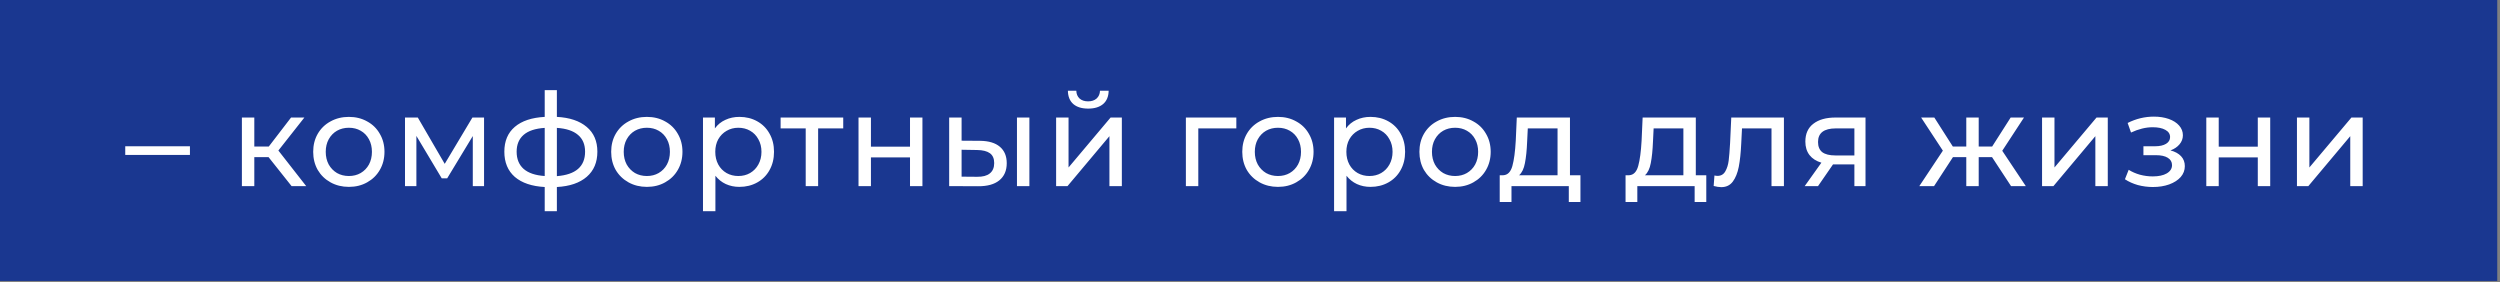 <?xml version="1.0" encoding="UTF-8"?> <svg xmlns="http://www.w3.org/2000/svg" width="806" height="91" viewBox="0 0 806 91" fill="none"><rect x="0" y="0" width="806" height="91" fill="#808080" stroke="none"/> <rect width="805.116" height="90.578" fill="#1A3790"></rect> <path d="M40.379 47.153H61.235V49.947H40.379V47.153ZM86.578 50.656H81.989V60H77.985V37.892H81.989V47.236H86.661L93.836 37.892H98.132L89.748 48.529L98.716 60H94.003L86.578 50.656ZM112.484 60.25C110.288 60.25 108.313 59.764 106.561 58.79C104.809 57.817 103.433 56.482 102.432 54.786C101.458 53.062 100.972 51.115 100.972 48.946C100.972 46.777 101.458 44.844 102.432 43.148C103.433 41.424 104.809 40.089 106.561 39.144C108.313 38.17 110.288 37.684 112.484 37.684C114.681 37.684 116.642 38.17 118.366 39.144C120.118 40.089 121.48 41.424 122.454 43.148C123.455 44.844 123.955 46.777 123.955 48.946C123.955 51.115 123.455 53.062 122.454 54.786C121.48 56.482 120.118 57.817 118.366 58.79C116.642 59.764 114.681 60.25 112.484 60.25ZM112.484 56.746C113.903 56.746 115.168 56.427 116.28 55.787C117.42 55.12 118.31 54.202 118.95 53.034C119.59 51.838 119.909 50.476 119.909 48.946C119.909 47.417 119.59 46.068 118.95 44.9C118.31 43.704 117.42 42.787 116.28 42.147C115.168 41.507 113.903 41.188 112.484 41.188C111.066 41.188 109.787 41.507 108.647 42.147C107.535 42.787 106.645 43.704 105.977 44.9C105.338 46.068 105.018 47.417 105.018 48.946C105.018 50.476 105.338 51.838 105.977 53.034C106.645 54.202 107.535 55.12 108.647 55.787C109.787 56.427 111.066 56.746 112.484 56.746ZM156.058 37.892V60H152.429V43.857L144.17 57.497H142.418L134.243 43.816V60H130.572V37.892H134.702L143.378 52.825L152.304 37.892H156.058ZM192.592 48.904C192.592 52.325 191.452 55.022 189.172 56.997C186.892 58.971 183.68 60.069 179.536 60.292V68.092H175.615V60.292C171.472 60.069 168.26 58.985 165.98 57.038C163.727 55.064 162.601 52.353 162.601 48.904C162.601 45.484 163.727 42.814 165.98 40.896C168.232 38.977 171.444 37.906 175.615 37.684V29.049H179.536V37.684C183.68 37.906 186.892 38.991 189.172 40.937C191.452 42.856 192.592 45.512 192.592 48.904ZM166.564 48.904C166.564 51.268 167.315 53.117 168.816 54.452C170.346 55.787 172.612 56.552 175.615 56.746V41.229C172.584 41.424 170.318 42.175 168.816 43.482C167.315 44.789 166.564 46.596 166.564 48.904ZM179.536 56.788C185.599 56.315 188.63 53.688 188.63 48.904C188.63 46.569 187.865 44.761 186.336 43.482C184.806 42.175 182.54 41.424 179.536 41.229V56.788ZM208.555 60.25C206.358 60.25 204.384 59.764 202.632 58.79C200.88 57.817 199.504 56.482 198.503 54.786C197.529 53.062 197.043 51.115 197.043 48.946C197.043 46.777 197.529 44.844 198.503 43.148C199.504 41.424 200.88 40.089 202.632 39.144C204.384 38.17 206.358 37.684 208.555 37.684C210.752 37.684 212.713 38.17 214.437 39.144C216.189 40.089 217.551 41.424 218.525 43.148C219.526 44.844 220.026 46.777 220.026 48.946C220.026 51.115 219.526 53.062 218.525 54.786C217.551 56.482 216.189 57.817 214.437 58.79C212.713 59.764 210.752 60.25 208.555 60.25ZM208.555 56.746C209.973 56.746 211.239 56.427 212.351 55.787C213.491 55.12 214.381 54.202 215.021 53.034C215.66 51.838 215.98 50.476 215.98 48.946C215.98 47.417 215.66 46.068 215.021 44.9C214.381 43.704 213.491 42.787 212.351 42.147C211.239 41.507 209.973 41.188 208.555 41.188C207.137 41.188 205.858 41.507 204.718 42.147C203.605 42.787 202.716 43.704 202.048 44.9C201.409 46.068 201.089 47.417 201.089 48.946C201.089 50.476 201.409 51.838 202.048 53.034C202.716 54.202 203.605 55.12 204.718 55.787C205.858 56.427 207.137 56.746 208.555 56.746ZM238.364 37.684C240.505 37.684 242.424 38.157 244.12 39.102C245.817 40.047 247.138 41.368 248.083 43.065C249.056 44.761 249.543 46.721 249.543 48.946C249.543 51.171 249.056 53.145 248.083 54.869C247.138 56.566 245.817 57.887 244.12 58.832C242.424 59.778 240.505 60.25 238.364 60.25C236.779 60.25 235.319 59.944 233.984 59.333C232.677 58.721 231.565 57.831 230.647 56.663V68.092H226.643V37.892H230.48V41.396C231.37 40.173 232.497 39.255 233.859 38.643C235.222 38.004 236.723 37.684 238.364 37.684ZM238.03 56.746C239.449 56.746 240.714 56.427 241.826 55.787C242.966 55.12 243.856 54.202 244.496 53.034C245.163 51.838 245.497 50.476 245.497 48.946C245.497 47.417 245.163 46.068 244.496 44.9C243.856 43.704 242.966 42.787 241.826 42.147C240.714 41.507 239.449 41.188 238.03 41.188C236.64 41.188 235.375 41.521 234.235 42.189C233.122 42.828 232.232 43.732 231.565 44.9C230.925 46.068 230.606 47.417 230.606 48.946C230.606 50.476 230.925 51.838 231.565 53.034C232.205 54.202 233.094 55.12 234.235 55.787C235.375 56.427 236.64 56.746 238.03 56.746ZM271.857 41.396H263.765V60H259.76V41.396H251.668V37.892H271.857V41.396ZM276.786 37.892H280.79V47.278H293.387V37.892H297.392V60H293.387V50.74H280.79V60H276.786V37.892ZM315.982 45.401C318.762 45.428 320.89 46.068 322.364 47.319C323.838 48.571 324.574 50.337 324.574 52.617C324.574 55.008 323.768 56.858 322.155 58.165C320.57 59.444 318.29 60.069 315.314 60.042L306.012 60V37.892H310.017V45.359L315.982 45.401ZM327.87 37.892H331.874V60H327.87V37.892ZM315.022 56.997C316.83 57.025 318.192 56.663 319.11 55.912C320.056 55.161 320.528 54.049 320.528 52.575C320.528 51.129 320.069 50.072 319.152 49.405C318.234 48.738 316.858 48.39 315.022 48.362L310.017 48.279V56.955L315.022 56.997ZM340.494 37.892H344.498V53.993L358.055 37.892H361.684V60H357.679V43.899L344.164 60H340.494V37.892ZM350.838 35.014C348.781 35.014 347.182 34.528 346.041 33.554C344.901 32.553 344.317 31.121 344.289 29.258H347.001C347.029 30.287 347.376 31.121 348.044 31.761C348.739 32.372 349.656 32.678 350.797 32.678C351.937 32.678 352.854 32.372 353.55 31.761C354.245 31.121 354.606 30.287 354.634 29.258H357.429C357.401 31.121 356.803 32.553 355.635 33.554C354.467 34.528 352.868 35.014 350.838 35.014ZM398.595 41.396H386.331V60H382.327V37.892H398.595V41.396ZM412.02 60.25C409.823 60.25 407.848 59.764 406.096 58.79C404.344 57.817 402.968 56.482 401.967 54.786C400.994 53.062 400.507 51.115 400.507 48.946C400.507 46.777 400.994 44.844 401.967 43.148C402.968 41.424 404.344 40.089 406.096 39.144C407.848 38.17 409.823 37.684 412.02 37.684C414.216 37.684 416.177 38.17 417.901 39.144C419.653 40.089 421.016 41.424 421.989 43.148C422.99 44.844 423.49 46.777 423.49 48.946C423.49 51.115 422.99 53.062 421.989 54.786C421.016 56.482 419.653 57.817 417.901 58.79C416.177 59.764 414.216 60.25 412.02 60.25ZM412.02 56.746C413.438 56.746 414.703 56.427 415.815 55.787C416.955 55.12 417.845 54.202 418.485 53.034C419.125 51.838 419.444 50.476 419.444 48.946C419.444 47.417 419.125 46.068 418.485 44.9C417.845 43.704 416.955 42.787 415.815 42.147C414.703 41.507 413.438 41.188 412.02 41.188C410.601 41.188 409.322 41.507 408.182 42.147C407.07 42.787 406.18 43.704 405.512 44.9C404.873 46.068 404.553 47.417 404.553 48.946C404.553 50.476 404.873 51.838 405.512 53.034C406.18 54.202 407.07 55.12 408.182 55.787C409.322 56.427 410.601 56.746 412.02 56.746ZM441.828 37.684C443.97 37.684 445.888 38.157 447.585 39.102C449.281 40.047 450.602 41.368 451.547 43.065C452.521 44.761 453.007 46.721 453.007 48.946C453.007 51.171 452.521 53.145 451.547 54.869C450.602 56.566 449.281 57.887 447.585 58.832C445.888 59.778 443.97 60.25 441.828 60.25C440.243 60.25 438.783 59.944 437.449 59.333C436.142 58.721 435.029 57.831 434.112 56.663V68.092H430.107V37.892H433.945V41.396C434.835 40.173 435.961 39.255 437.323 38.643C438.686 38.004 440.188 37.684 441.828 37.684ZM441.495 56.746C442.913 56.746 444.178 56.427 445.29 55.787C446.431 55.12 447.32 54.202 447.96 53.034C448.627 51.838 448.961 50.476 448.961 48.946C448.961 47.417 448.627 46.068 447.96 44.9C447.32 43.704 446.431 42.787 445.29 42.147C444.178 41.507 442.913 41.188 441.495 41.188C440.104 41.188 438.839 41.521 437.699 42.189C436.586 42.828 435.697 43.732 435.029 44.9C434.39 46.068 434.07 47.417 434.07 48.946C434.07 50.476 434.39 51.838 435.029 53.034C435.669 54.202 436.559 55.12 437.699 55.787C438.839 56.427 440.104 56.746 441.495 56.746ZM469.128 60.25C466.931 60.25 464.957 59.764 463.205 58.79C461.453 57.817 460.077 56.482 459.075 54.786C458.102 53.062 457.616 51.115 457.616 48.946C457.616 46.777 458.102 44.844 459.075 43.148C460.077 41.424 461.453 40.089 463.205 39.144C464.957 38.17 466.931 37.684 469.128 37.684C471.325 37.684 473.286 38.17 475.01 39.144C476.762 40.089 478.124 41.424 479.097 43.148C480.099 44.844 480.599 46.777 480.599 48.946C480.599 51.115 480.099 53.062 479.097 54.786C478.124 56.482 476.762 57.817 475.01 58.79C473.286 59.764 471.325 60.25 469.128 60.25ZM469.128 56.746C470.546 56.746 471.812 56.427 472.924 55.787C474.064 55.12 474.954 54.202 475.594 53.034C476.233 51.838 476.553 50.476 476.553 48.946C476.553 47.417 476.233 46.068 475.594 44.9C474.954 43.704 474.064 42.787 472.924 42.147C471.812 41.507 470.546 41.188 469.128 41.188C467.71 41.188 466.431 41.507 465.291 42.147C464.178 42.787 463.288 43.704 462.621 44.9C461.981 46.068 461.662 47.417 461.662 48.946C461.662 50.476 461.981 51.838 462.621 53.034C463.288 54.202 464.178 55.12 465.291 55.787C466.431 56.427 467.71 56.746 469.128 56.746ZM509.536 56.496V65.131H505.782V60H487.303V65.131H483.507V56.496H484.675C486.093 56.413 487.067 55.412 487.595 53.493C488.123 51.574 488.485 48.863 488.68 45.359L489.013 37.892H506.157V56.496H509.536ZM492.35 45.651C492.239 48.432 492.003 50.74 491.641 52.575C491.308 54.383 490.682 55.69 489.764 56.496H502.153V41.396H492.559L492.35 45.651ZM550.106 56.496V65.131H546.352V60H527.873V65.131H524.078V56.496H525.246C526.664 56.413 527.637 55.412 528.165 53.493C528.694 51.574 529.055 48.863 529.25 45.359L529.584 37.892H546.727V56.496H550.106ZM532.921 45.651C532.809 48.432 532.573 50.74 532.212 52.575C531.878 54.383 531.252 55.69 530.334 56.496H542.723V41.396H533.129L532.921 45.651ZM575.136 37.892V60H571.132V41.396H561.621L561.371 46.318C561.232 49.294 560.968 51.783 560.579 53.785C560.189 55.759 559.55 57.344 558.66 58.54C557.77 59.736 556.533 60.334 554.947 60.334C554.224 60.334 553.404 60.209 552.486 59.958L552.737 56.58C553.098 56.663 553.432 56.705 553.738 56.705C554.85 56.705 555.684 56.218 556.241 55.245C556.797 54.272 557.158 53.117 557.325 51.783C557.492 50.448 557.645 48.543 557.784 46.068L558.159 37.892H575.136ZM601.441 37.892V60H597.854V52.992H591.43H590.971L586.133 60H581.836L587.217 52.45C585.549 51.95 584.27 51.129 583.38 49.989C582.49 48.821 582.045 47.375 582.045 45.651C582.045 43.12 582.907 41.202 584.631 39.895C586.355 38.56 588.733 37.892 591.764 37.892H601.441ZM586.133 45.776C586.133 47.25 586.592 48.348 587.509 49.071C588.455 49.767 589.859 50.114 591.722 50.114H597.854V41.396H591.889C588.052 41.396 586.133 42.856 586.133 45.776ZM642.23 50.656H637.934V60H633.93V50.656H629.633L623.543 60H618.788L626.38 48.571L619.372 37.892H623.627L629.591 47.236H633.93V37.892H637.934V47.236H642.272L648.237 37.892H652.533L645.526 48.612L653.117 60H648.362L642.23 50.656ZM658.358 37.892H662.362V53.993L675.919 37.892H679.548V60H675.543V43.899L662.028 60H658.358V37.892ZM699.759 48.487C701.233 48.877 702.373 49.502 703.18 50.364C703.986 51.227 704.389 52.297 704.389 53.576C704.389 54.883 703.944 56.051 703.055 57.08C702.165 58.081 700.927 58.874 699.342 59.458C697.785 60.014 696.033 60.292 694.086 60.292C692.446 60.292 690.833 60.083 689.248 59.666C687.691 59.221 686.3 58.596 685.077 57.789L686.286 54.744C687.343 55.412 688.553 55.94 689.915 56.329C691.278 56.691 692.654 56.872 694.045 56.872C695.936 56.872 697.437 56.552 698.55 55.912C699.69 55.245 700.26 54.355 700.26 53.243C700.26 52.214 699.801 51.421 698.883 50.865C697.993 50.309 696.728 50.031 695.088 50.031H691.041V47.153H694.796C696.297 47.153 697.479 46.888 698.341 46.36C699.203 45.832 699.634 45.109 699.634 44.191C699.634 43.19 699.12 42.411 698.091 41.855C697.09 41.299 695.727 41.021 694.003 41.021C691.806 41.021 689.484 41.591 687.037 42.731L685.952 39.644C688.65 38.282 691.472 37.6 694.42 37.6C696.2 37.6 697.799 37.851 699.217 38.351C700.635 38.852 701.748 39.561 702.554 40.478C703.361 41.396 703.764 42.439 703.764 43.607C703.764 44.691 703.402 45.665 702.679 46.527C701.956 47.389 700.983 48.042 699.759 48.487ZM711.311 37.892H715.316V47.278H727.913V37.892H731.917V60H727.913V50.74H715.316V60H711.311V37.892ZM740.538 37.892H744.542V53.993L758.099 37.892H761.728V60H757.723V43.899L744.209 60H740.538V37.892Z" fill="white"></path> </svg> 